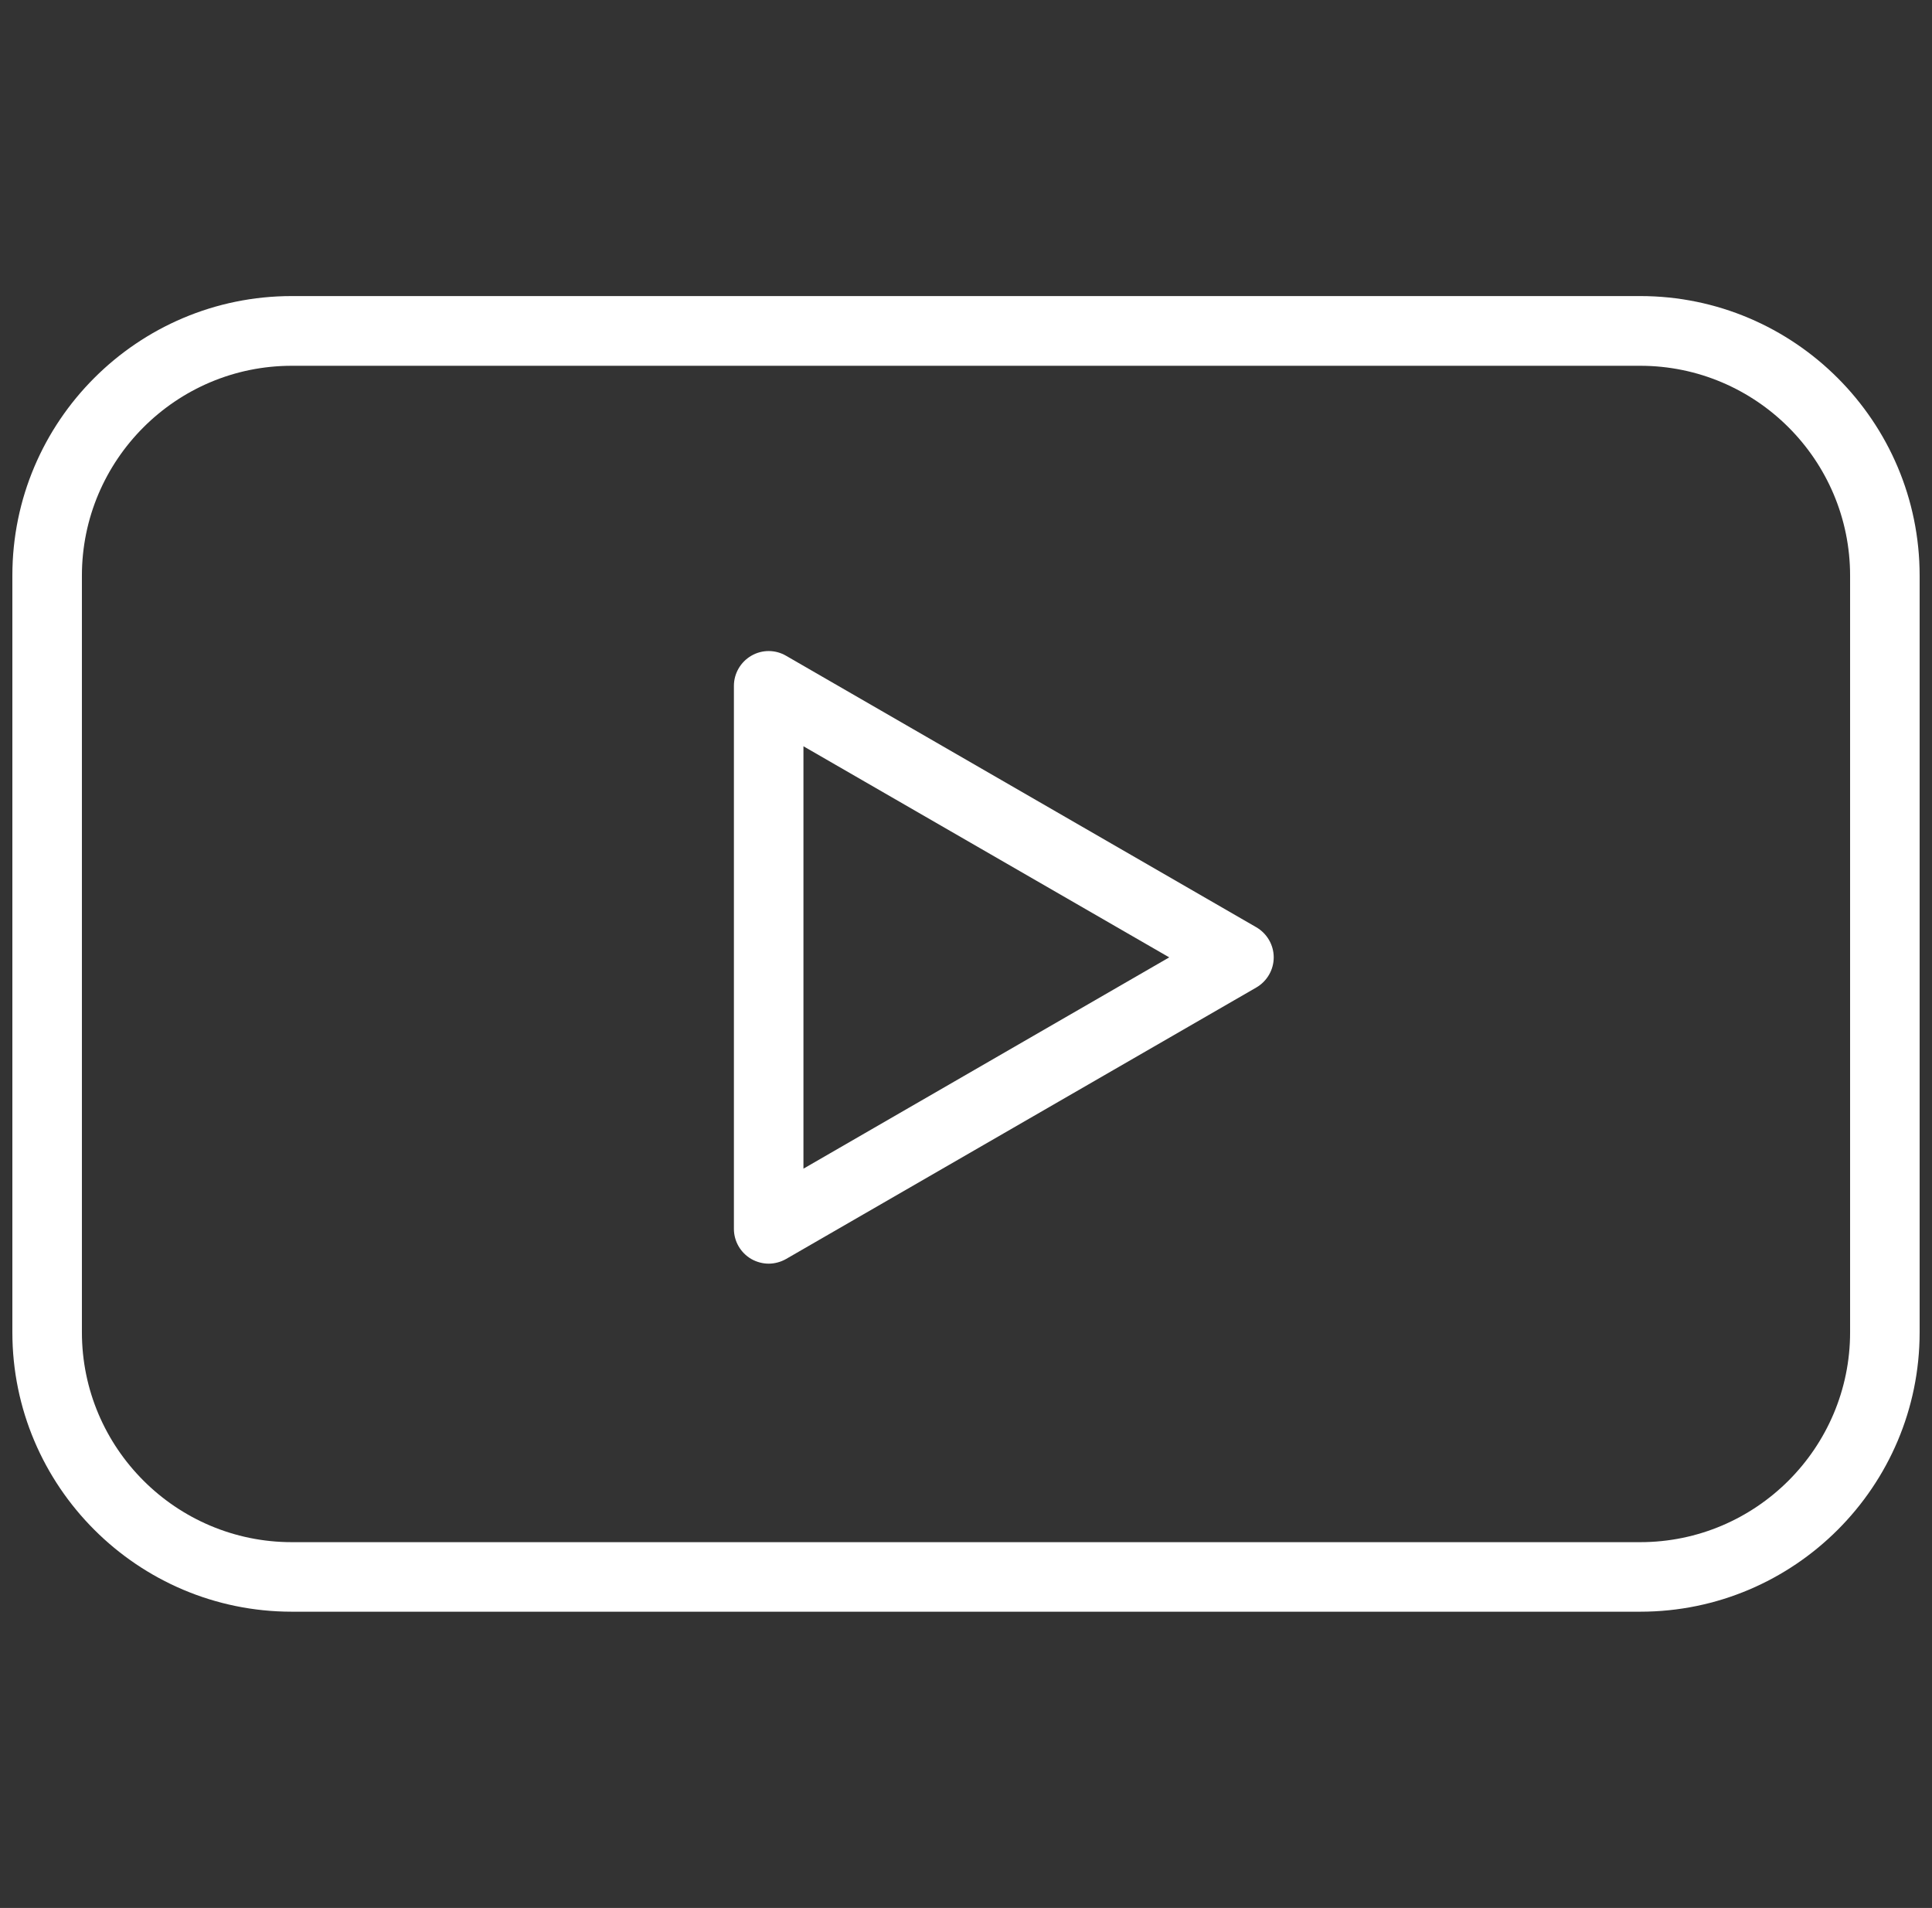 <?xml version="1.0" encoding="utf-8"?>
<!-- Generator: Adobe Illustrator 23.0.4, SVG Export Plug-In . SVG Version: 6.00 Build 0)  -->
<svg version="1.1" id="Layer_1" xmlns="http://www.w3.org/2000/svg" xmlns:xlink="http://www.w3.org/1999/xlink" x="0px" y="0px"
	 viewBox="0 0 1078 1064.6" style="enable-background:new 0 0 1078 1064.6;" xml:space="preserve">
<rect x="0" y="0" width="1078" height="1064.6" fill="#333333" stroke="none"/>
<style type="text/css">
	.st0{fill:#FFFFFF;}
</style>
<g>
	<path class="st0" d="M915.2,165.2H162.8c-86,0-155.9,69.9-155.9,155.9v422.3c0,86,70,155.9,155.9,155.9h752.4
		c86,0,155.9-69.9,155.9-155.9V321.2C1071.1,235.2,1001.2,165.2,915.2,165.2z M1032.3,743.4c0,64.5-52.5,117.1-117.1,117.1H162.8
		c-64.5,0-117.1-52.5-117.1-117.1V321.2c0-64.5,52.5-117.1,117.1-117.1h752.4c64.5,0,117.1,52.5,117.1,117.1V743.4z"/>
	<path class="st0" d="M438.6,365.9c-6-3.5-13.4-3.5-19.4,0c-6,3.5-9.7,9.9-9.7,16.8v303c0,6.9,3.7,13.3,9.7,16.8
		c3,1.7,6.4,2.6,9.7,2.6s6.7-0.9,9.7-2.6l262.4-151.5c6-3.5,9.7-9.9,9.7-16.8s-3.7-13.3-9.7-16.8L438.6,365.9z M448.3,652.1V416.4
		l204.1,117.8L448.3,652.1z"/>
</g>
</svg>
